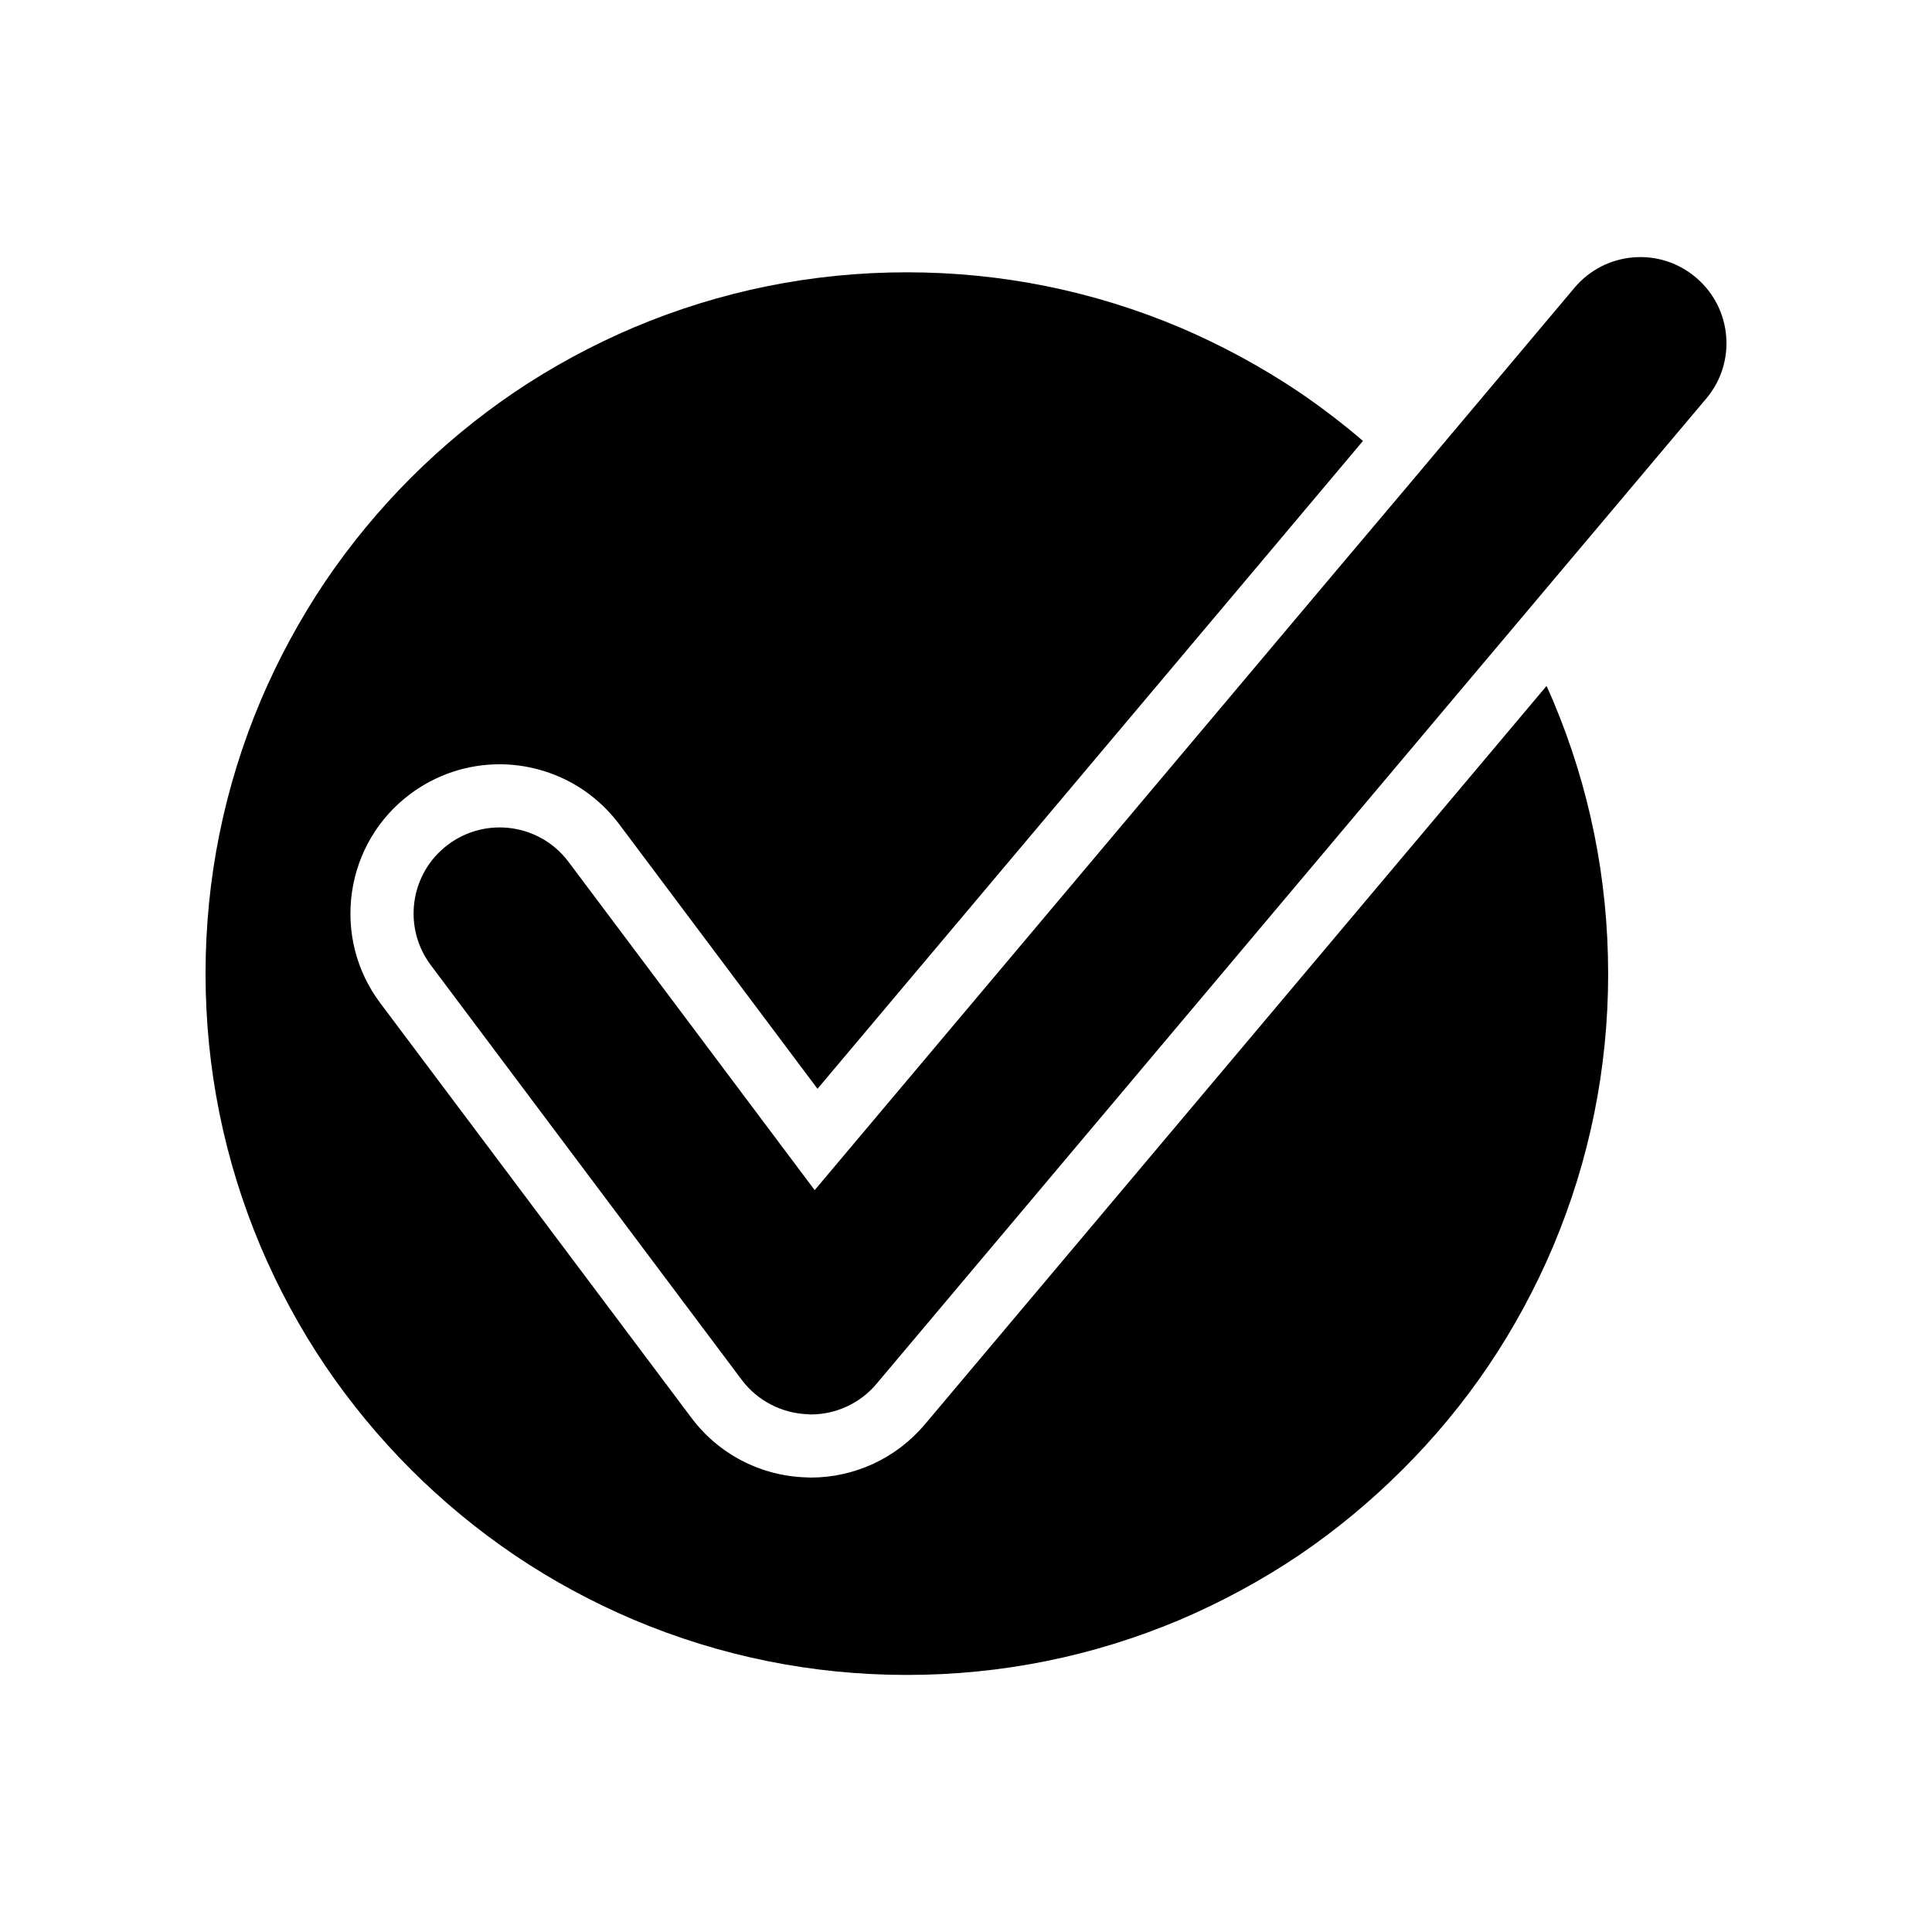 <?xml version="1.0" encoding="UTF-8"?>
<!-- Uploaded to: SVG Repo, www.svgrepo.com, Generator: SVG Repo Mixer Tools -->
<svg fill="#000000" width="800px" height="800px" version="1.1" viewBox="144 144 512 512" xmlns="http://www.w3.org/2000/svg">
 <g>
  <path d="m570.18 402.02c0 25.09-4.938 49.422-14.609 72.348-4.684 11.035-10.43 21.664-17.129 31.59-6.648 9.824-14.309 19.094-22.723 27.457-8.414 8.414-17.633 16.07-27.457 22.723-9.977 6.699-20.605 12.445-31.59 17.129-22.922 9.672-47.258 14.609-72.348 14.609s-49.422-4.938-72.348-14.609c-11.035-4.684-21.664-10.43-31.59-17.129-9.824-6.648-19.094-14.309-27.508-22.723-8.363-8.363-16.02-17.633-22.672-27.457-6.699-9.926-12.445-20.555-17.129-31.59-9.672-22.926-14.605-47.262-14.605-72.348 0-25.09 4.938-49.422 14.609-72.348 4.684-11.035 10.43-21.613 17.129-31.59 6.648-9.824 14.309-19.094 22.672-27.457 8.414-8.414 17.684-16.07 27.508-22.723 9.926-6.699 20.555-12.445 31.59-17.129 22.922-9.672 47.258-14.609 72.348-14.609 25.09 0 49.422 4.938 72.348 14.609 10.984 4.684 21.613 10.43 31.59 17.129 5.844 3.981 11.539 8.312 16.93 12.949l-20 23.781-124.55 147.91-52.598-70.18c-3.777-4.988-8.664-9.07-14.258-11.789-5.391-2.621-11.387-4.031-17.383-4.031-8.613 0-16.828 2.769-23.73 7.91-8.465 6.348-13.906 15.617-15.418 26.047-1.461 10.43 1.16 20.859 7.508 29.32l82.473 109.93c3.527 4.734 8.16 8.664 13.453 11.387 5.238 2.719 11.133 4.231 17.027 4.383 0.402 0 0.754 0.051 1.109 0.051 11.688 0 22.723-5.141 30.277-14.105l142.02-168.68 22.723-27.004c0.605 1.309 1.16 2.57 1.715 3.879 9.672 22.926 14.609 47.262 14.609 72.352z"/>
  <path d="m596.18 249.61-50.586 60.051-21.562 25.594-147.71 175.43c-4.332 5.188-10.73 8.16-17.48 8.16-0.203 0-0.402 0-0.605-0.051-6.953-0.203-13.453-3.527-17.633-9.07l-82.426-109.93c-7.559-10.078-5.543-24.383 4.535-31.941 10.078-7.559 24.383-5.543 31.941 4.535l65.242 87.008 137.39-163.18 20.152-23.879 43.832-52.094c8.113-9.621 22.52-10.883 32.145-2.719 9.621 8.105 10.879 22.465 2.769 32.09z"/>
 </g>
</svg>